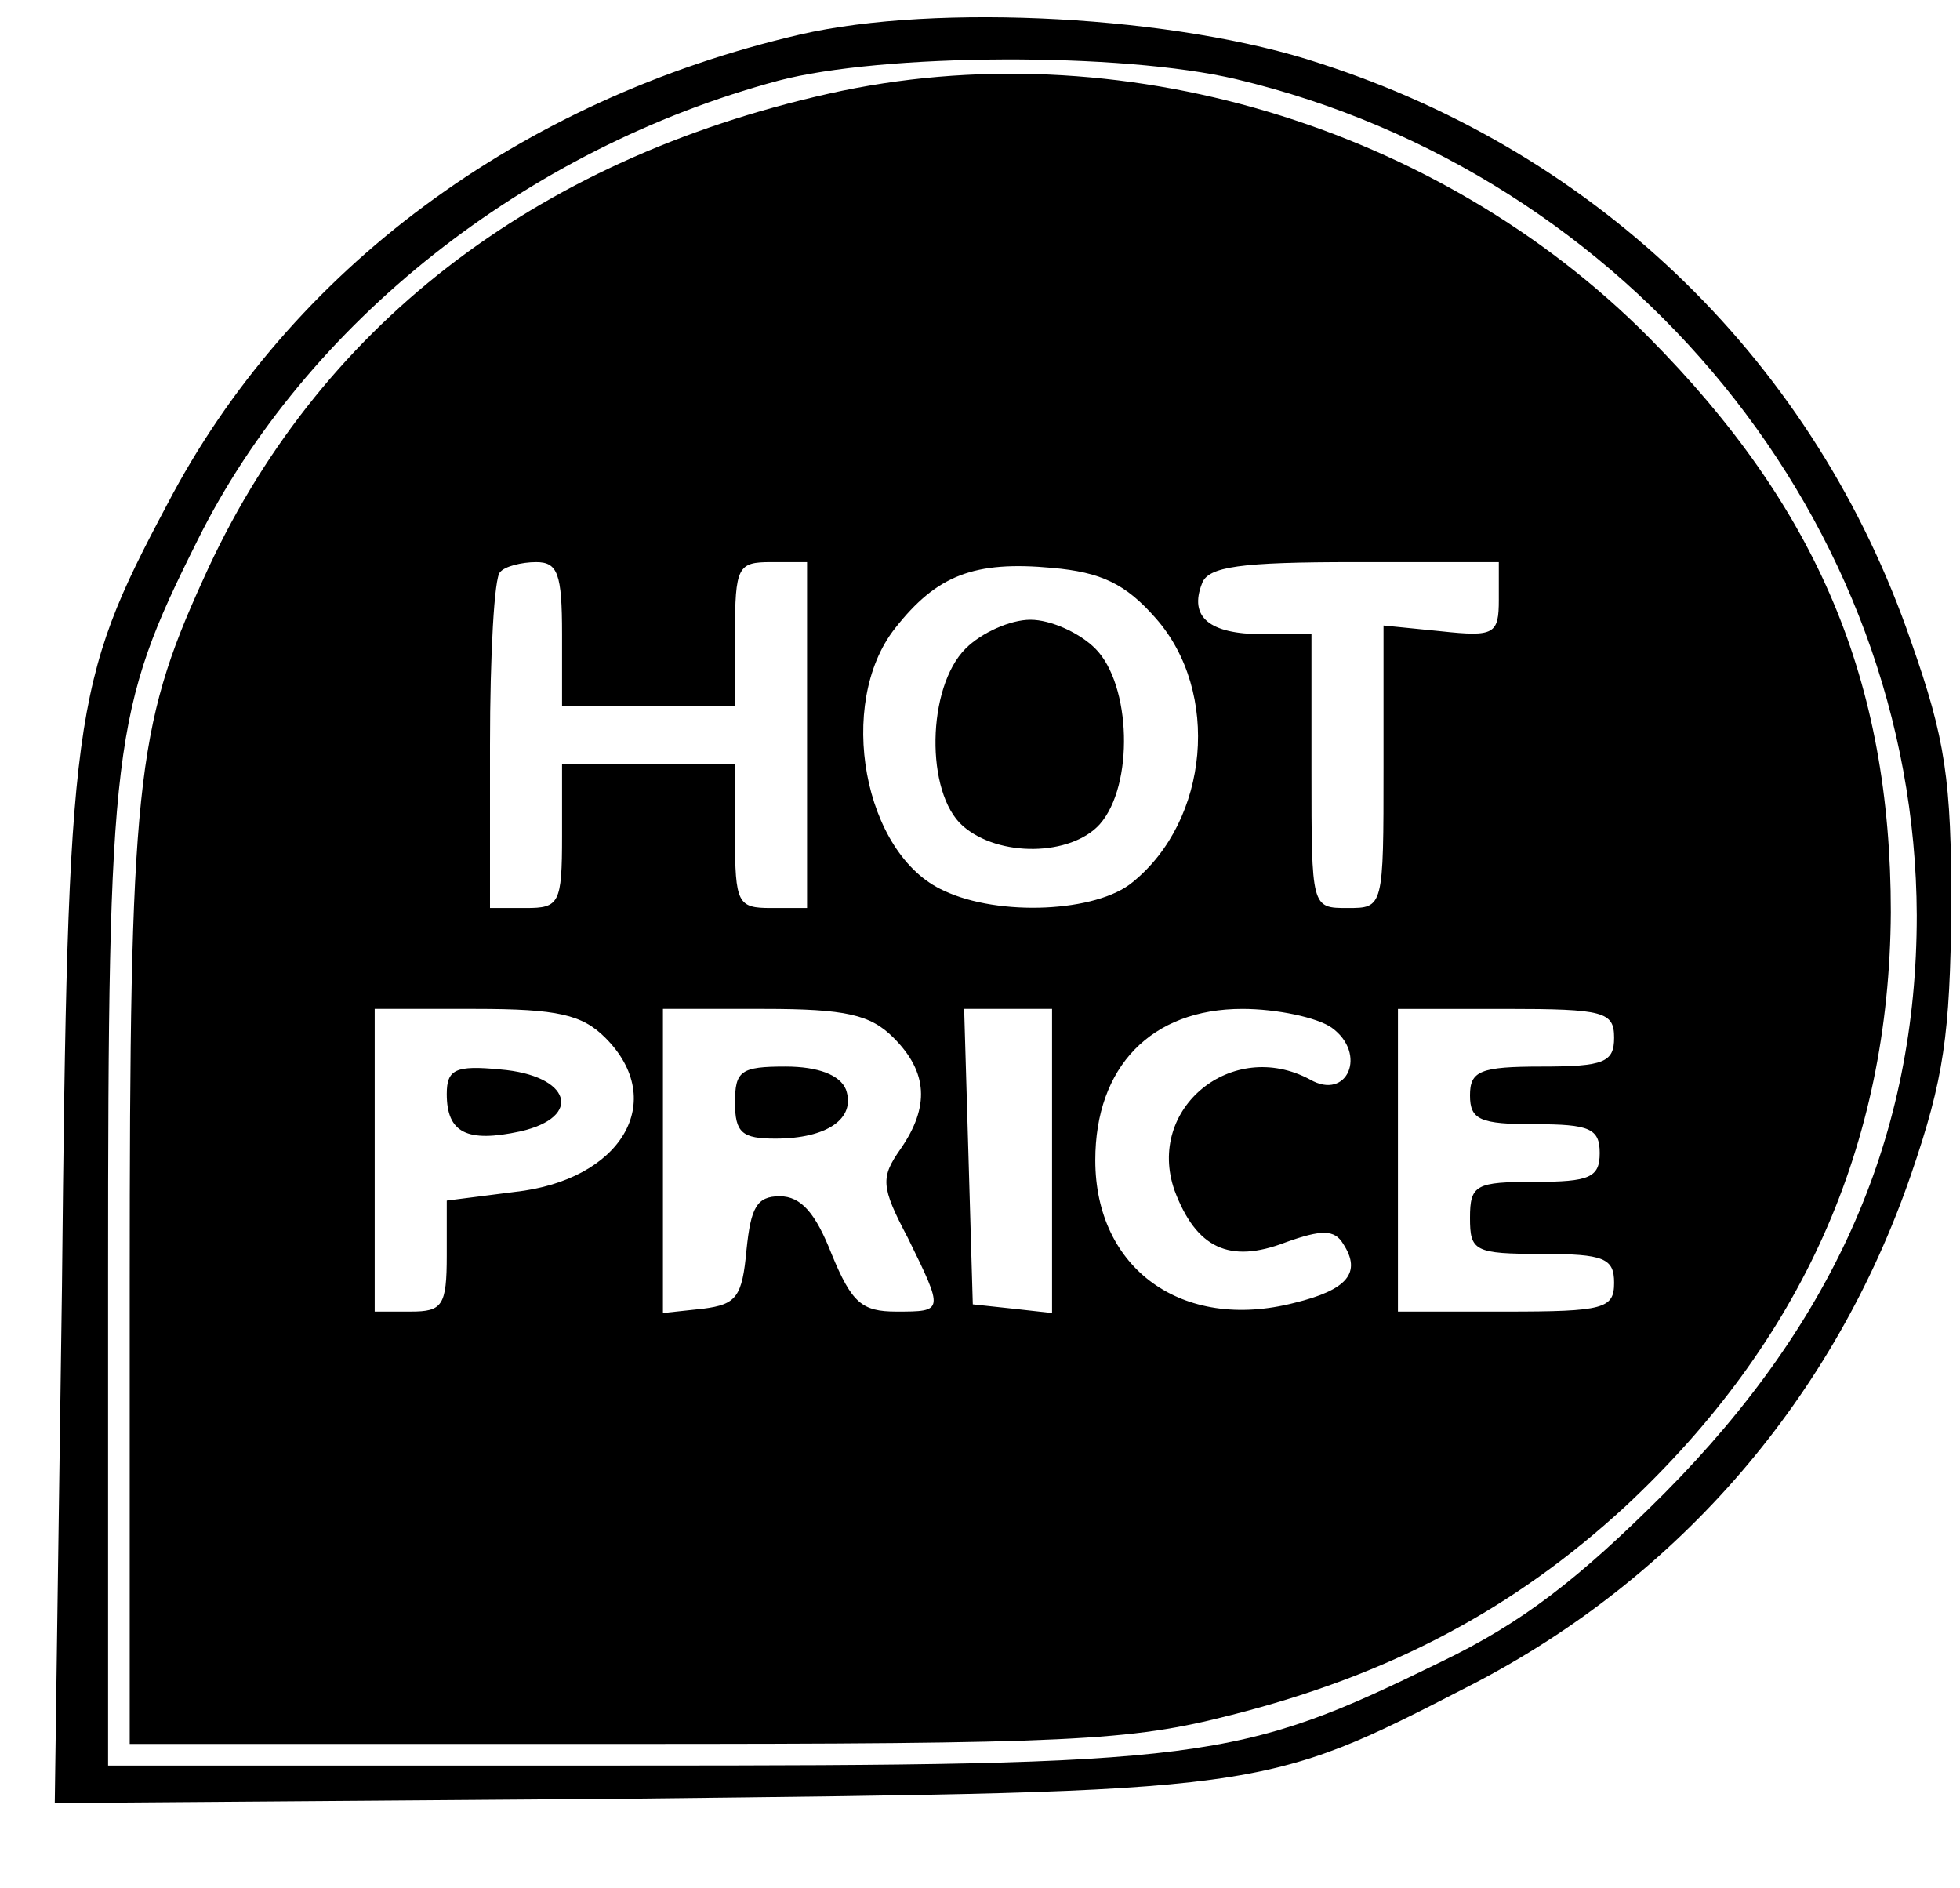 <?xml version="1.0" standalone="no"?>
<!DOCTYPE svg PUBLIC "-//W3C//DTD SVG 20010904//EN"
 "http://www.w3.org/TR/2001/REC-SVG-20010904/DTD/svg10.dtd">
<svg version="1.0" xmlns="http://www.w3.org/2000/svg"
 width="136pt" height="131pt" viewBox="0 0 136 131"
 preserveAspectRatio="xMidYMid meet">

<g transform="translate(0,131) scale(0.1,-0.1)"
fill="#000000" stroke="none">
<path d="M555 1286 c-194 -45 -354 -163 -439 -326 -66 -124 -69 -146 -73 -543
l-5 -358 399 3 c444 5 438 4 584 79 145 75 252 200 305 354 23 67 27 97 28
185 0 89 -4 117 -28 185 -66 192 -215 338 -410 401 -99 33 -266 42 -361 20z
m303 -31 c273 -65 471 -308 472 -580 0 -152 -56 -281 -175 -401 -60 -60 -99
-90 -155 -117 -141 -69 -162 -72 -565 -72 l-360 0 0 340 c0 369 3 392 62 510
75 151 228 272 403 319 72 19 238 20 318 1z"/>
<path d="M575 1245 c-205 -46 -356 -163 -434 -337 -47 -103 -51 -145 -51 -488
l0 -320 343 0 c310 0 351 2 421 20 111 28 197 74 274 145 122 114 183 250 184
412 0 161 -51 281 -168 399 -146 147 -369 214 -569 169z m-185 -375 l0 -50 60
0 60 0 0 50 c0 47 2 50 25 50 l25 0 0 -120 0 -120 -25 0 c-23 0 -25 3 -25 50
l0 50 -60 0 -60 0 0 -50 c0 -47 -2 -50 -25 -50 l-25 0 0 113 c0 63 3 117 7
120 3 4 15 7 25 7 15 0 18 -8 18 -50z m412 11 c45 -51 37 -140 -16 -183 -25
-21 -93 -24 -131 -6 -56 25 -75 130 -34 182 29 37 55 47 109 42 34 -3 51 -11
72 -35z m238 13 c0 -24 -3 -26 -40 -22 l-40 4 0 -98 c0 -98 0 -98 -25 -98 -25
0 -25 0 -25 95 l0 95 -34 0 c-37 0 -51 12 -42 35 4 12 27 15 106 15 l100 0 0
-26z m-620 -304 c44 -44 11 -99 -63 -107 l-47 -6 0 -38 c0 -35 -3 -39 -25 -39
l-25 0 0 105 0 105 70 0 c57 0 74 -4 90 -20z m200 0 c24 -24 25 -48 5 -77 -14
-20 -14 -26 5 -62 25 -51 25 -51 -8 -51 -24 0 -31 6 -45 40 -11 28 -21 40 -36
40 -16 0 -20 -8 -23 -37 -3 -33 -7 -38 -30 -41 l-28 -3 0 105 0 106 70 0 c57
0 74 -4 90 -20z m110 -86 l0 -105 -27 3 -28 3 -3 103 -3 102 31 0 30 0 0 -106z
m194 93 c25 -18 11 -51 -15 -36 -54 29 -114 -20 -94 -77 15 -40 38 -51 77 -36
25 9 34 9 40 -1 13 -20 3 -32 -34 -41 -78 -20 -138 24 -138 99 0 65 39 105
102 105 24 0 52 -6 62 -13z m196 -7 c0 -17 -7 -20 -50 -20 -43 0 -50 -3 -50
-20 0 -17 7 -20 45 -20 38 0 45 -3 45 -20 0 -17 -7 -20 -45 -20 -41 0 -45 -2
-45 -25 0 -23 3 -25 50 -25 43 0 50 -3 50 -20 0 -18 -7 -20 -75 -20 l-75 0 0
105 0 105 75 0 c68 0 75 -2 75 -20z"/>
<path d="M670 860 c-27 -27 -28 -100 -2 -123 25 -22 75 -21 95 1 24 27 22 97
-3 122 -11 11 -31 20 -45 20 -14 0 -34 -9 -45 -20z"/>
<path d="M310 551 c0 -27 14 -34 51 -26 44 10 35 39 -14 43 -31 3 -37 0 -37
-17z"/>
<path d="M510 545 c0 -21 5 -25 28 -25 36 0 56 14 49 34 -4 10 -19 16 -42 16
-31 0 -35 -3 -35 -25z"/>
</g>
</svg>
